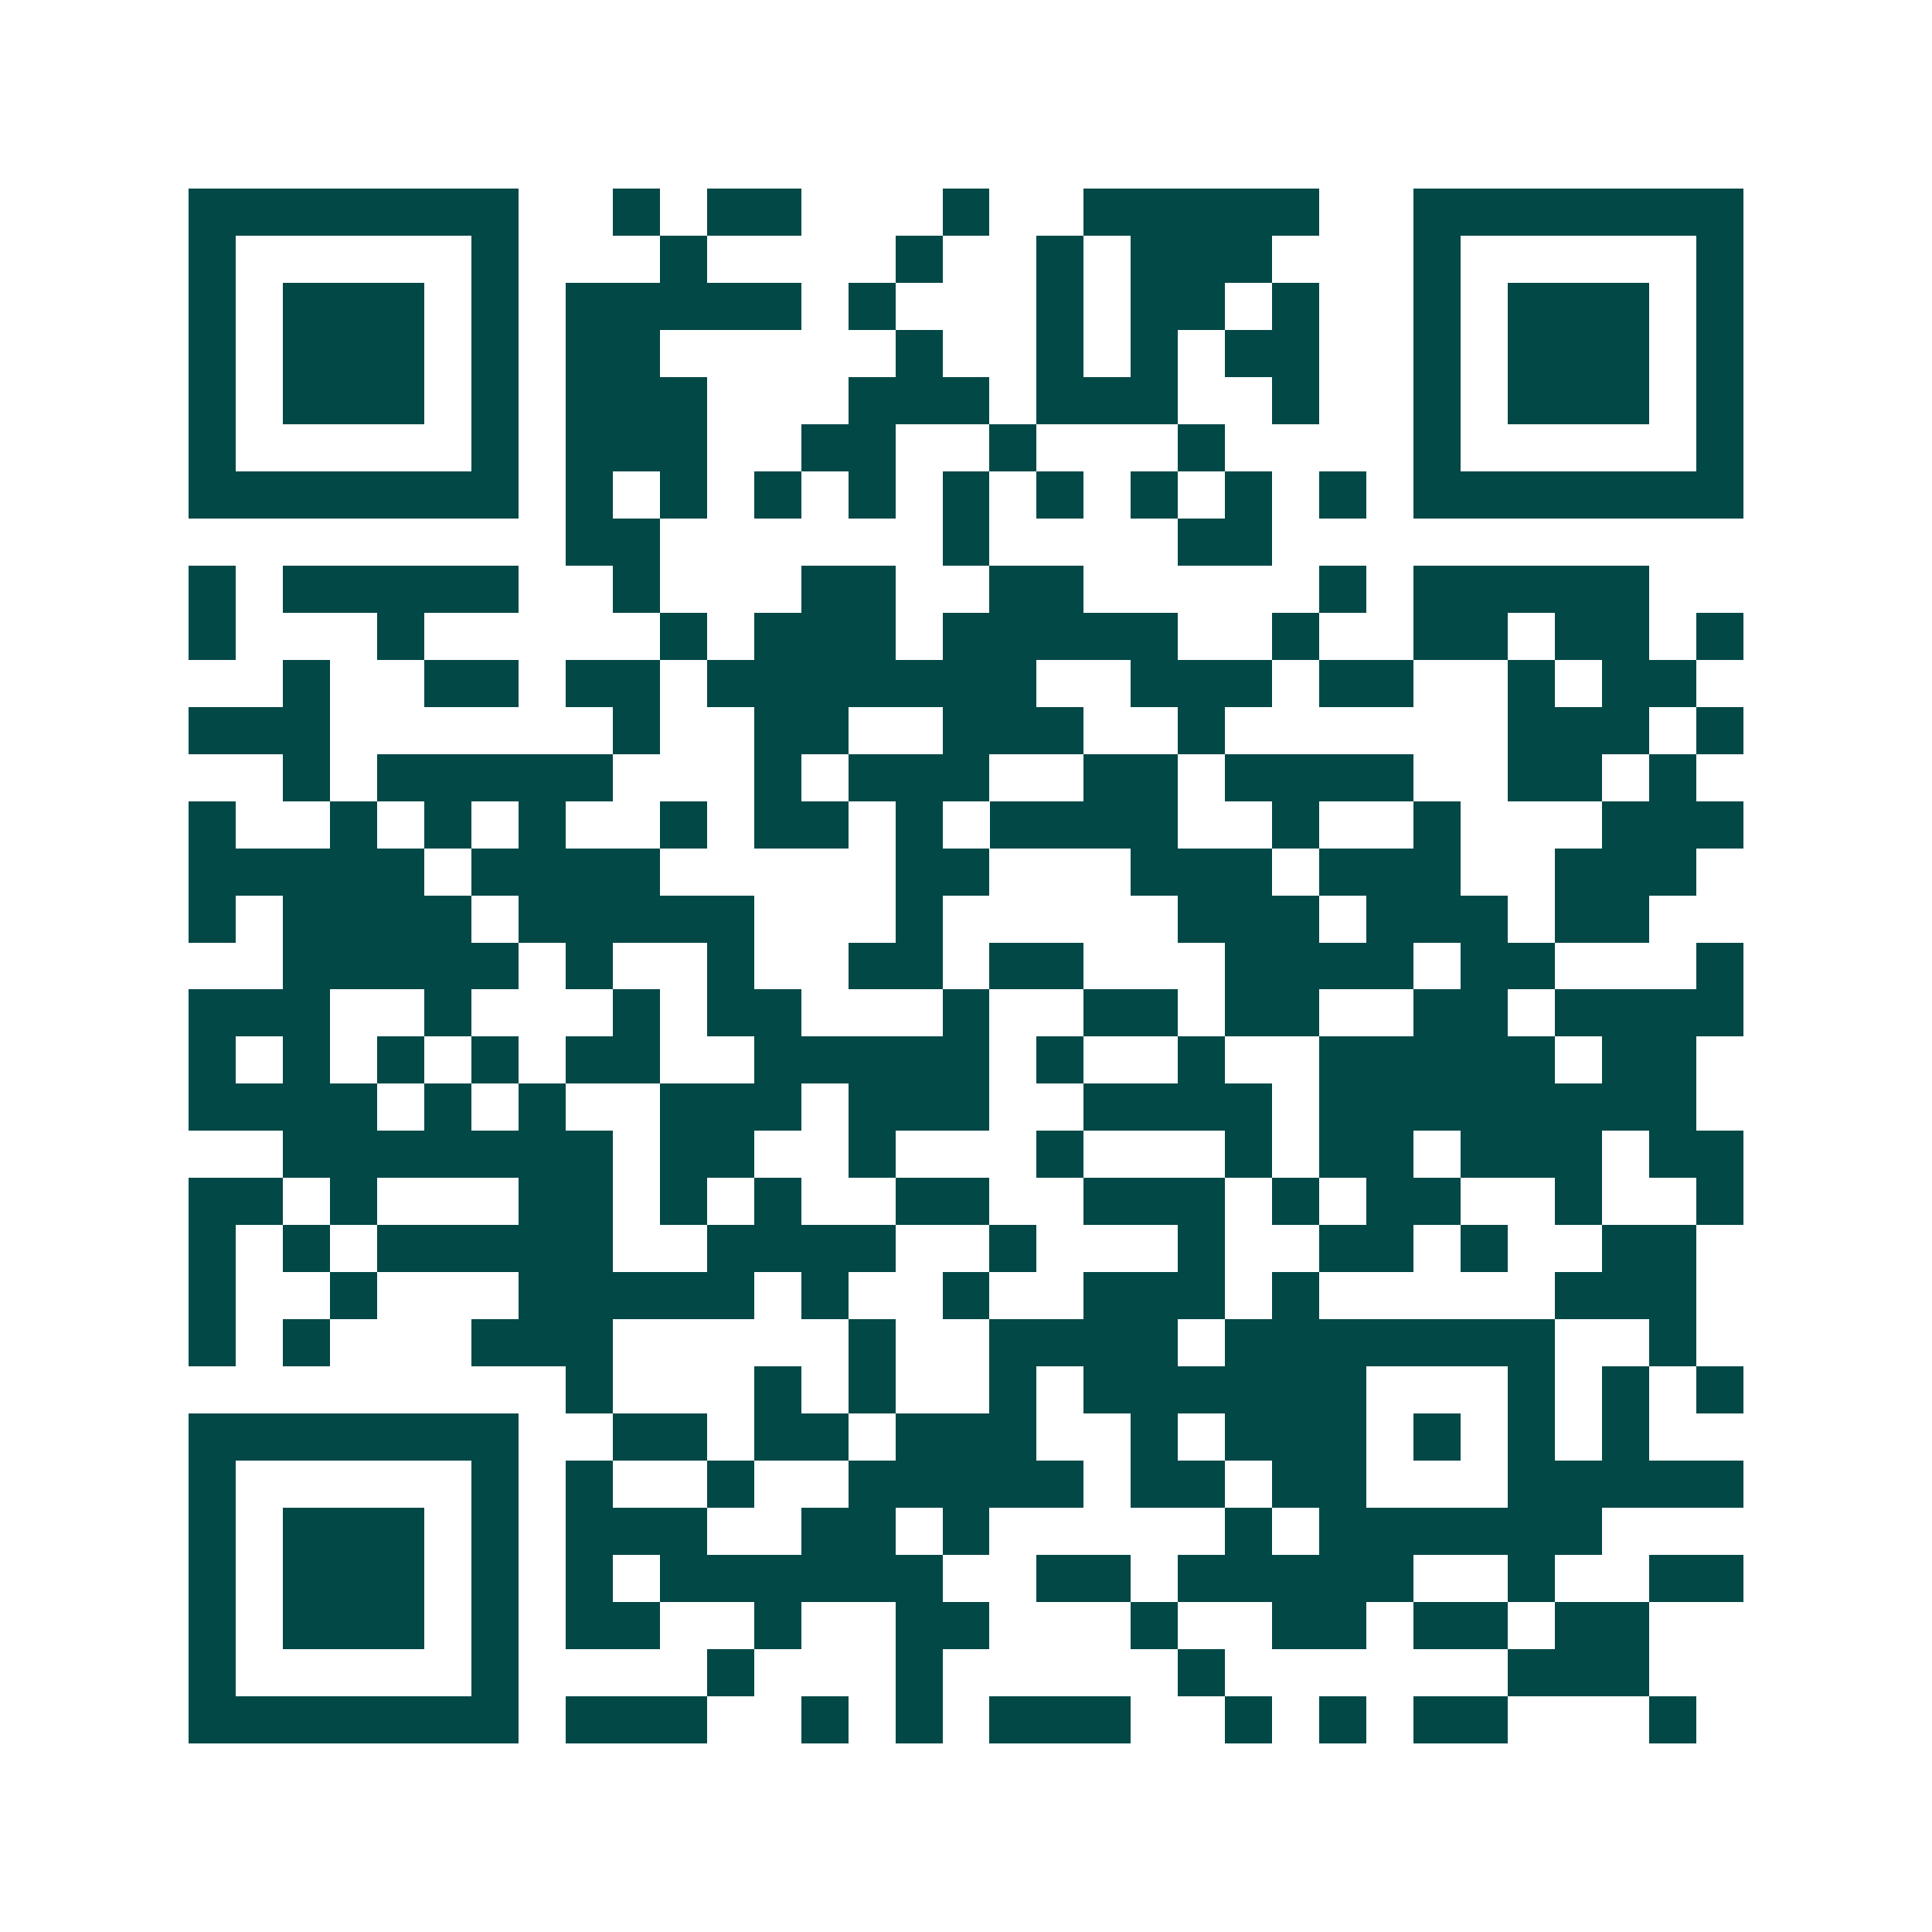 <svg xmlns="http://www.w3.org/2000/svg" width="200" height="200" viewBox="0 0 41 41" shape-rendering="crispEdges"><path fill="#ffffff" d="M0 0h41v41H0z"/><path stroke="#014847" d="M4 4.5h7m2 0h1m1 0h2m3 0h1m2 0h5m2 0h7M4 5.5h1m5 0h1m3 0h1m4 0h1m2 0h1m1 0h3m3 0h1m5 0h1M4 6.5h1m1 0h3m1 0h1m1 0h5m1 0h1m3 0h1m1 0h2m1 0h1m2 0h1m1 0h3m1 0h1M4 7.5h1m1 0h3m1 0h1m1 0h2m5 0h1m2 0h1m1 0h1m1 0h2m2 0h1m1 0h3m1 0h1M4 8.5h1m1 0h3m1 0h1m1 0h3m3 0h3m1 0h3m2 0h1m2 0h1m1 0h3m1 0h1M4 9.5h1m5 0h1m1 0h3m2 0h2m2 0h1m3 0h1m4 0h1m5 0h1M4 10.5h7m1 0h1m1 0h1m1 0h1m1 0h1m1 0h1m1 0h1m1 0h1m1 0h1m1 0h1m1 0h7M12 11.5h2m6 0h1m4 0h2M4 12.5h1m1 0h5m2 0h1m3 0h2m2 0h2m5 0h1m1 0h5M4 13.5h1m3 0h1m5 0h1m1 0h3m1 0h5m2 0h1m2 0h2m1 0h2m1 0h1M6 14.5h1m2 0h2m1 0h2m1 0h7m2 0h3m1 0h2m2 0h1m1 0h2M4 15.5h3m6 0h1m2 0h2m2 0h3m2 0h1m6 0h3m1 0h1M6 16.5h1m1 0h5m3 0h1m1 0h3m2 0h2m1 0h4m2 0h2m1 0h1M4 17.5h1m2 0h1m1 0h1m1 0h1m2 0h1m1 0h2m1 0h1m1 0h4m2 0h1m2 0h1m3 0h3M4 18.5h5m1 0h4m5 0h2m3 0h3m1 0h3m2 0h3M4 19.5h1m1 0h4m1 0h5m3 0h1m5 0h3m1 0h3m1 0h2M6 20.5h5m1 0h1m2 0h1m2 0h2m1 0h2m3 0h4m1 0h2m3 0h1M4 21.5h3m2 0h1m3 0h1m1 0h2m3 0h1m2 0h2m1 0h2m2 0h2m1 0h4M4 22.5h1m1 0h1m1 0h1m1 0h1m1 0h2m2 0h5m1 0h1m2 0h1m2 0h5m1 0h2M4 23.5h4m1 0h1m1 0h1m2 0h3m1 0h3m2 0h4m1 0h8M6 24.5h7m1 0h2m2 0h1m3 0h1m3 0h1m1 0h2m1 0h3m1 0h2M4 25.5h2m1 0h1m3 0h2m1 0h1m1 0h1m2 0h2m2 0h3m1 0h1m1 0h2m2 0h1m2 0h1M4 26.5h1m1 0h1m1 0h5m2 0h4m2 0h1m3 0h1m2 0h2m1 0h1m2 0h2M4 27.5h1m2 0h1m3 0h5m1 0h1m2 0h1m2 0h3m1 0h1m5 0h3M4 28.5h1m1 0h1m3 0h3m5 0h1m2 0h4m1 0h7m2 0h1M12 29.5h1m3 0h1m1 0h1m2 0h1m1 0h6m3 0h1m1 0h1m1 0h1M4 30.5h7m2 0h2m1 0h2m1 0h3m2 0h1m1 0h3m1 0h1m1 0h1m1 0h1M4 31.5h1m5 0h1m1 0h1m2 0h1m2 0h5m1 0h2m1 0h2m3 0h5M4 32.5h1m1 0h3m1 0h1m1 0h3m2 0h2m1 0h1m5 0h1m1 0h6M4 33.5h1m1 0h3m1 0h1m1 0h1m1 0h6m2 0h2m1 0h5m2 0h1m2 0h2M4 34.5h1m1 0h3m1 0h1m1 0h2m2 0h1m2 0h2m3 0h1m2 0h2m1 0h2m1 0h2M4 35.5h1m5 0h1m4 0h1m3 0h1m5 0h1m6 0h3M4 36.5h7m1 0h3m2 0h1m1 0h1m1 0h3m2 0h1m1 0h1m1 0h2m3 0h1"/></svg>
